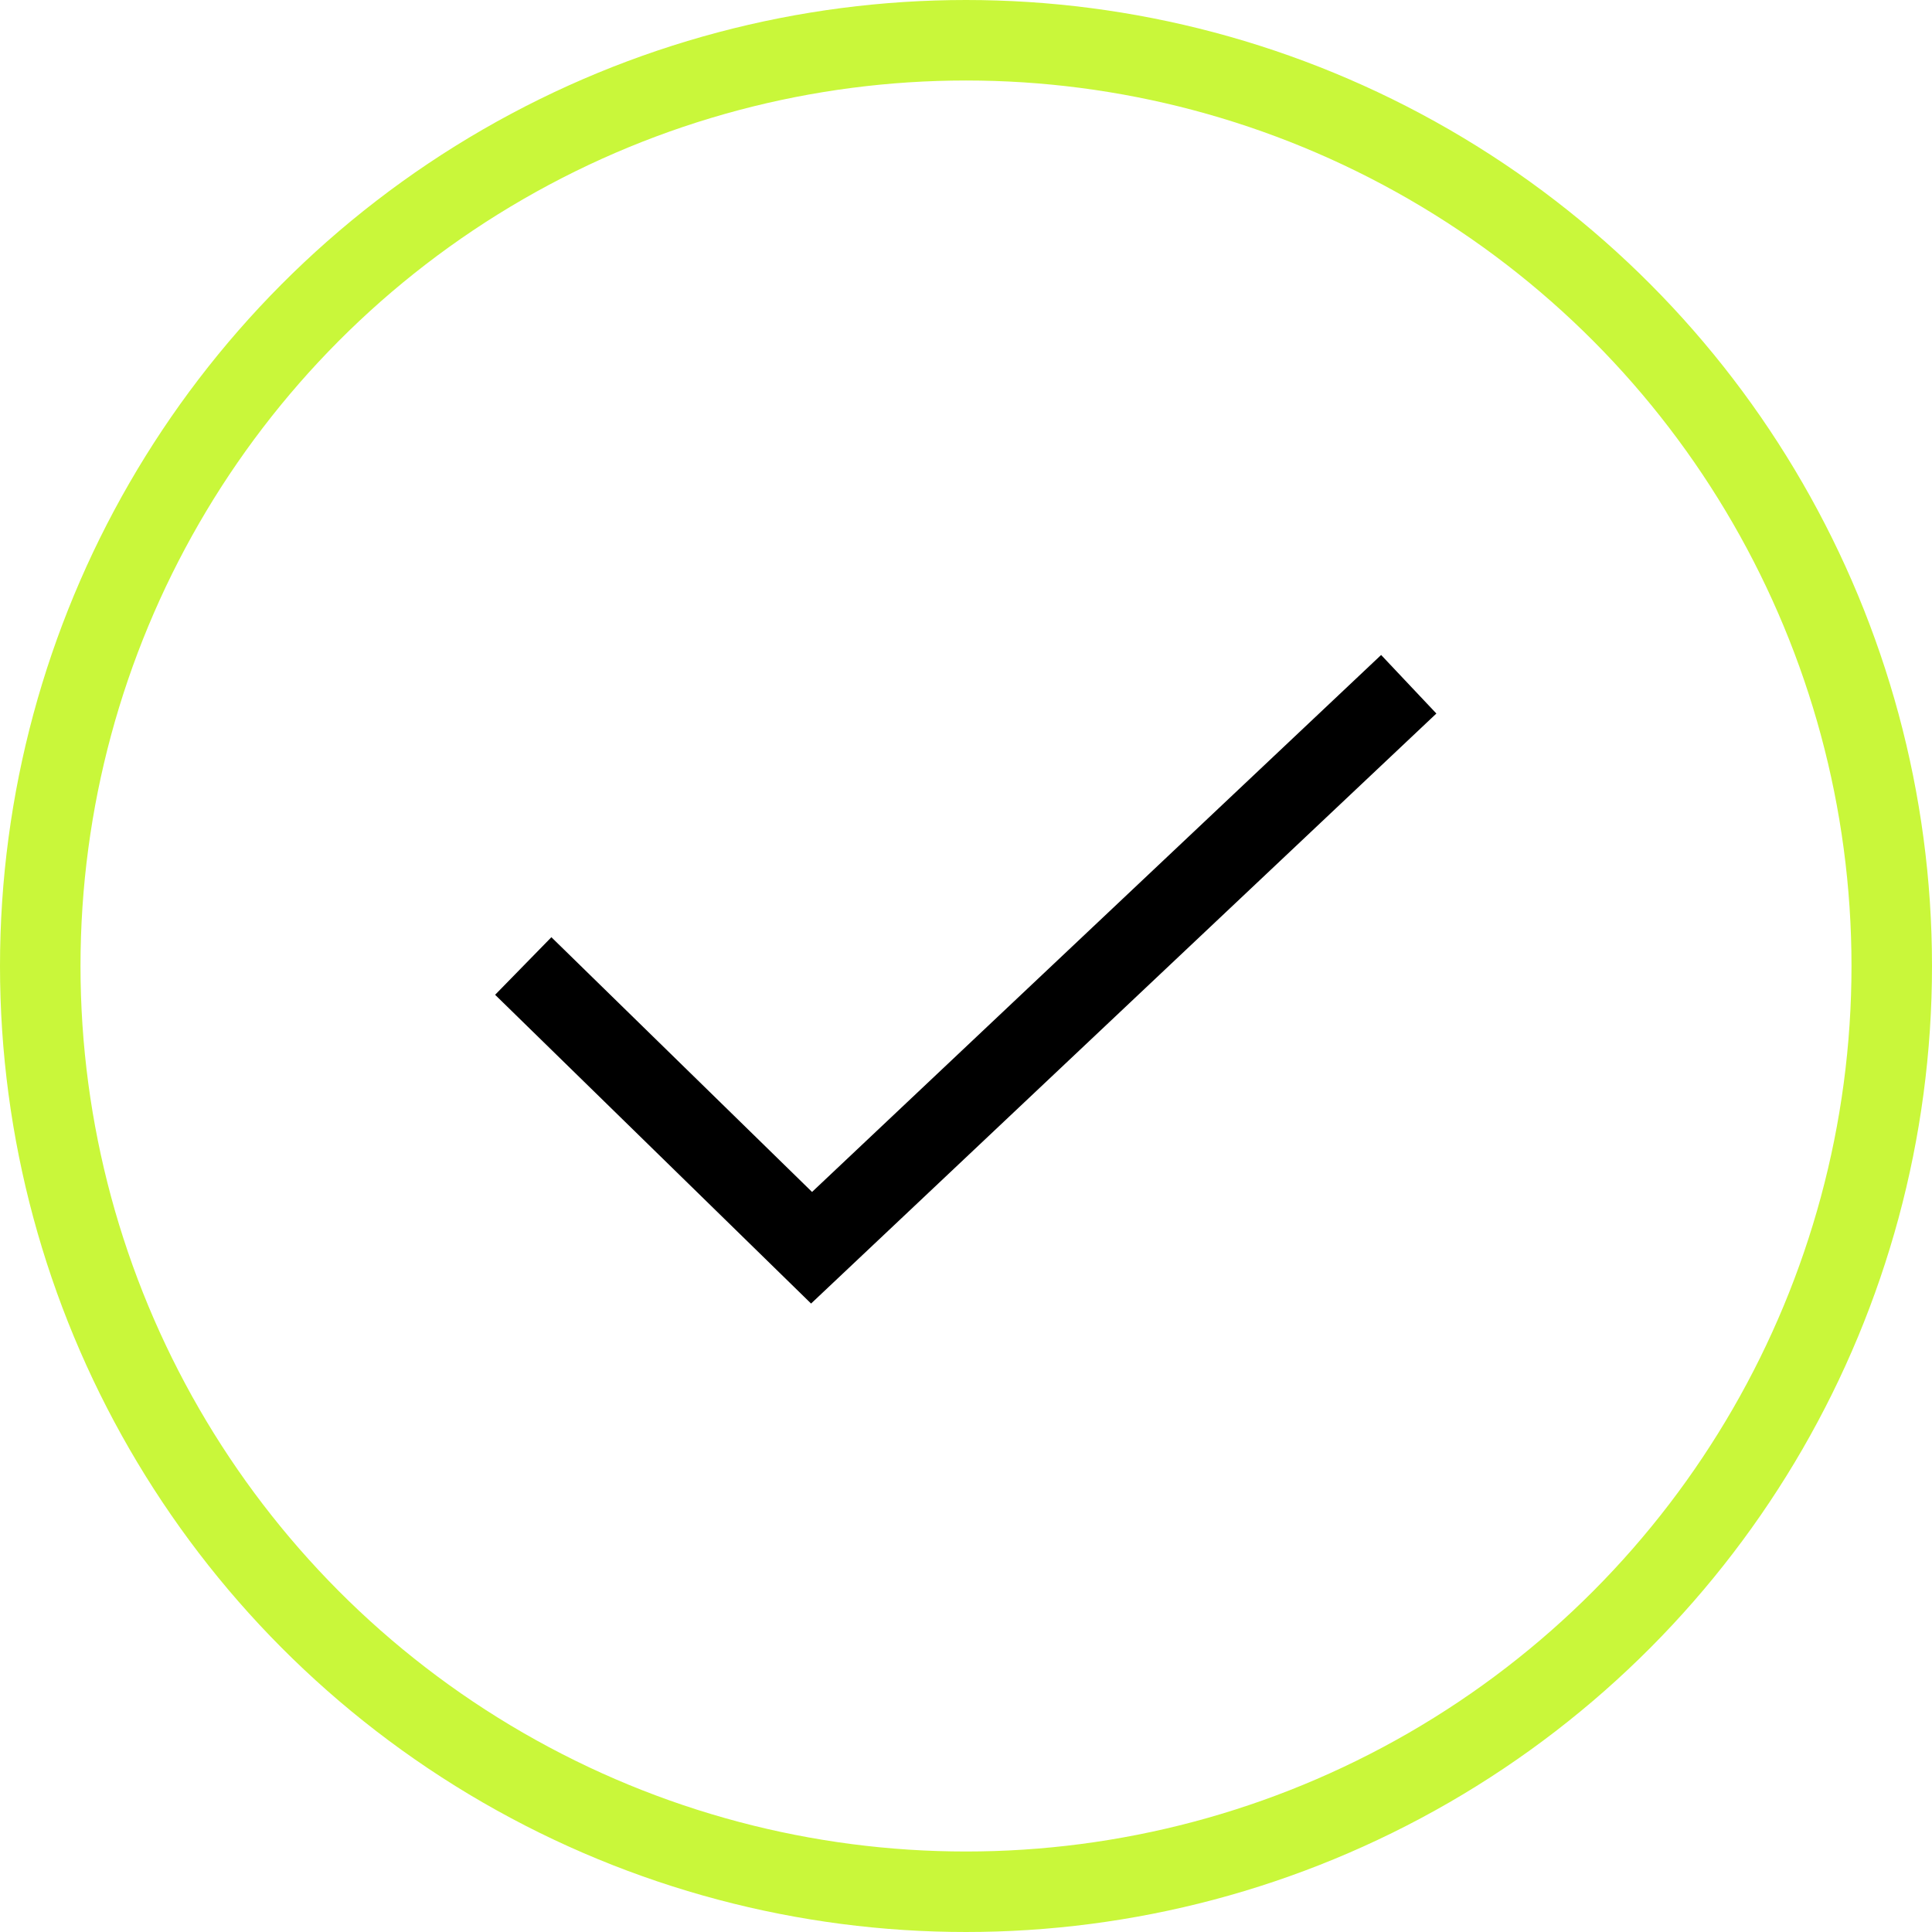<svg width="48" height="48" viewBox="0 0 48 48" fill="none" xmlns="http://www.w3.org/2000/svg">
<circle cx="24" cy="24" r="23" stroke="#C9F73A" stroke-width="2"/>
<path d="M35 17L20.163 31L13 24" stroke="black" stroke-width="2"/>
</svg>
